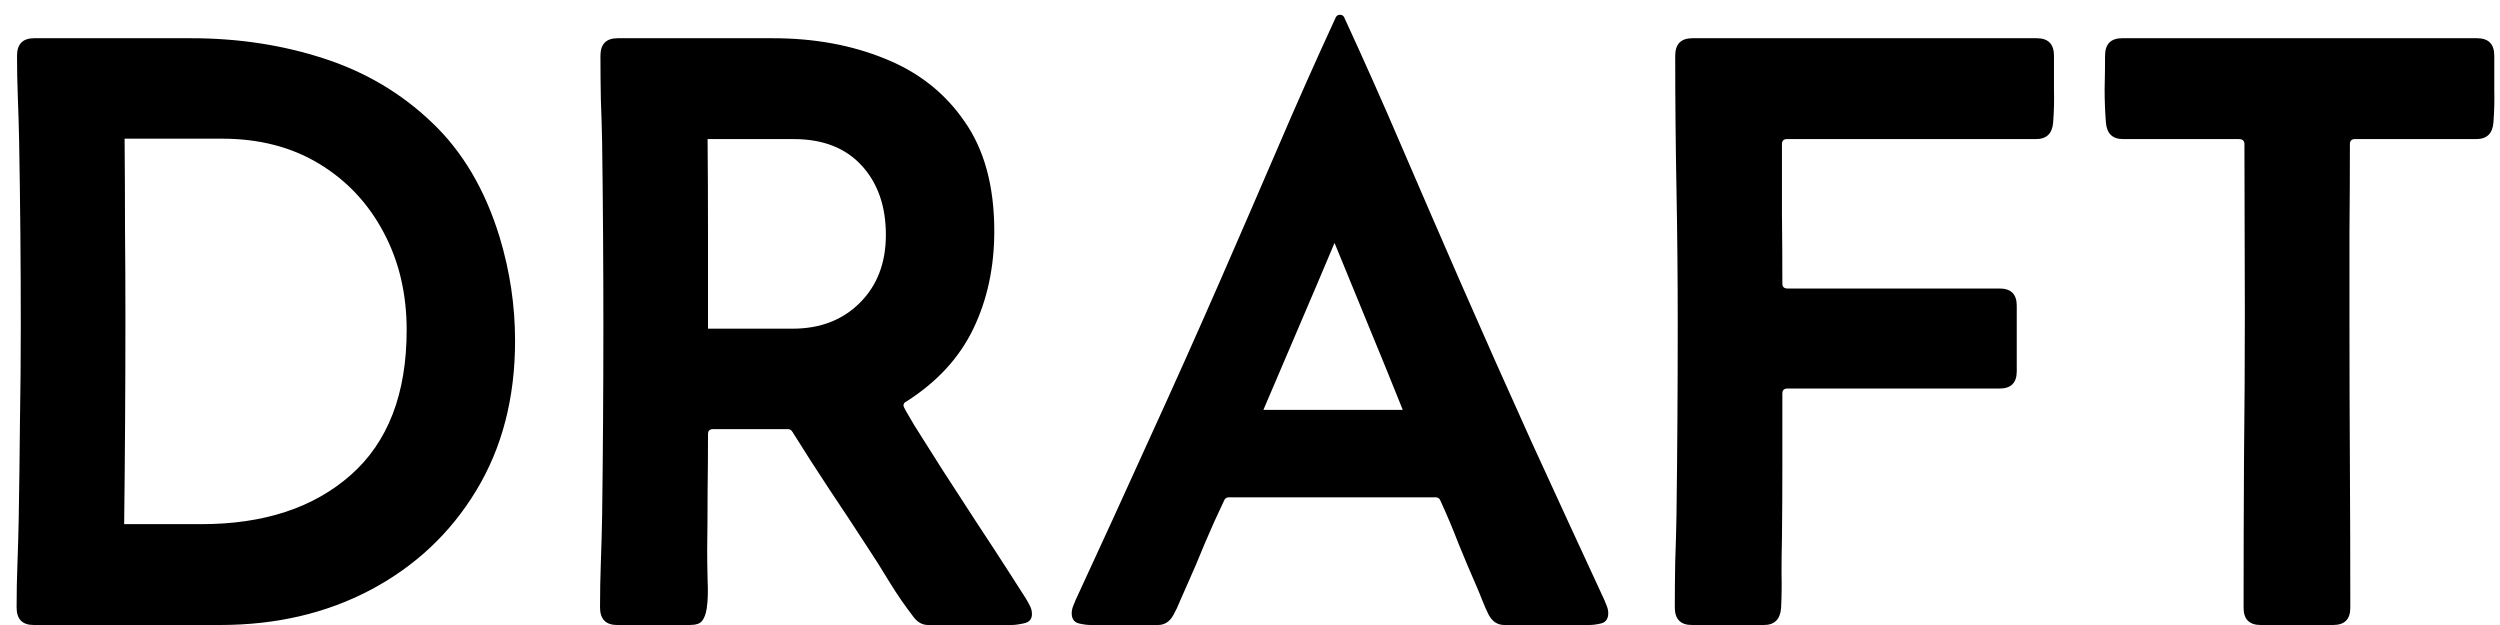 <svg xmlns="http://www.w3.org/2000/svg" fill="none" viewBox="0 0 140 35" height="35" width="140">
<path fill="black" d="M1.891 35C1.25 35 0.93 34.672 0.93 34.016C0.93 33.188 0.945 32.367 0.977 31.555C1.008 30.727 1.031 29.906 1.047 29.094C1.078 27.281 1.102 25.477 1.117 23.68C1.148 21.867 1.164 20.062 1.164 18.266C1.164 16.531 1.156 14.797 1.141 13.062C1.125 11.328 1.102 9.594 1.07 7.859C1.055 7.078 1.031 6.289 1 5.492C0.969 4.695 0.953 3.906 0.953 3.125C0.953 2.469 1.273 2.141 1.914 2.141H10.703C13.328 2.141 15.797 2.516 18.109 3.266C20.438 4.016 22.461 5.211 24.18 6.852C25.898 8.477 27.164 10.617 27.977 13.273C28.555 15.18 28.844 17.117 28.844 19.086C28.844 22.289 28.117 25.086 26.664 27.477C25.227 29.852 23.258 31.703 20.758 33.031C18.273 34.344 15.461 35 12.32 35H1.891ZM6.953 29.352H11.289C14.773 29.352 17.555 28.438 19.633 26.609C21.727 24.766 22.773 22.055 22.773 18.477C22.773 16.445 22.344 14.625 21.484 13.016C20.625 11.391 19.422 10.109 17.875 9.172C16.328 8.234 14.516 7.766 12.438 7.766H6.977C6.992 9.422 7 11.086 7 12.758C7.016 14.43 7.023 16.102 7.023 17.773C7.023 21.617 7 25.477 6.953 29.352ZM43.281 2.141C45.594 2.141 47.688 2.523 49.562 3.289C51.438 4.039 52.922 5.211 54.016 6.805C55.125 8.383 55.68 10.43 55.68 12.945C55.68 14.961 55.289 16.781 54.508 18.406C53.727 20.031 52.477 21.391 50.758 22.484C50.648 22.531 50.594 22.609 50.594 22.719C50.594 22.781 50.797 23.148 51.203 23.82C51.625 24.492 52.148 25.32 52.773 26.305C53.414 27.289 54.062 28.289 54.719 29.305C55.391 30.32 55.977 31.219 56.477 32C56.977 32.781 57.297 33.281 57.438 33.5C57.516 33.625 57.594 33.766 57.672 33.922C57.75 34.062 57.789 34.219 57.789 34.391C57.789 34.672 57.641 34.844 57.344 34.906C57.062 34.969 56.828 35 56.641 35H51.977C51.664 35 51.398 34.859 51.18 34.578C50.695 33.953 50.242 33.297 49.82 32.609C49.398 31.906 48.969 31.227 48.531 30.57C47.844 29.508 47.148 28.453 46.445 27.406C45.742 26.344 45.055 25.273 44.383 24.195C44.32 24.086 44.234 24.031 44.125 24.031H39.93C39.742 24.031 39.648 24.125 39.648 24.312C39.648 25.391 39.641 26.477 39.625 27.57C39.625 28.648 39.617 29.727 39.602 30.805C39.602 31.258 39.609 31.812 39.625 32.469C39.656 33.109 39.641 33.641 39.578 34.062C39.531 34.375 39.445 34.609 39.32 34.766C39.211 34.922 38.977 35 38.617 35H34.562C33.922 35 33.602 34.672 33.602 34.016C33.602 33.172 33.617 32.328 33.648 31.484C33.68 30.625 33.703 29.766 33.719 28.906C33.766 25.344 33.789 21.773 33.789 18.195C33.789 14.805 33.766 11.398 33.719 7.977C33.703 7.164 33.68 6.359 33.648 5.562C33.633 4.75 33.625 3.938 33.625 3.125C33.625 2.469 33.945 2.141 34.586 2.141H43.281ZM39.648 18.406H44.383C45.93 18.406 47.188 17.922 48.156 16.953C49.125 15.984 49.609 14.719 49.609 13.156C49.609 11.547 49.156 10.25 48.25 9.266C47.344 8.281 46.078 7.789 44.453 7.789H39.625C39.641 9.555 39.648 11.328 39.648 13.109C39.648 14.875 39.648 16.641 39.648 18.406ZM61.094 35C60.875 35 60.641 34.969 60.391 34.906C60.141 34.828 60.016 34.641 60.016 34.344C60.016 34.219 60.039 34.094 60.086 33.969C60.133 33.844 60.18 33.727 60.227 33.617C61.602 30.648 62.961 27.68 64.305 24.711C65.664 21.742 67 18.758 68.312 15.758C69.391 13.289 70.461 10.82 71.523 8.352C72.586 5.867 73.68 3.406 74.805 0.969C74.852 0.875 74.93 0.828 75.039 0.828C75.148 0.828 75.227 0.875 75.273 0.969C76.398 3.406 77.492 5.867 78.555 8.352C79.617 10.82 80.688 13.289 81.766 15.758C83.078 18.758 84.406 21.742 85.75 24.711C87.109 27.68 88.477 30.648 89.852 33.617C89.898 33.727 89.945 33.844 89.992 33.969C90.039 34.094 90.062 34.219 90.062 34.344C90.062 34.641 89.938 34.828 89.688 34.906C89.438 34.969 89.203 35 88.984 35H84.25C83.859 35 83.562 34.805 83.359 34.414C83.234 34.164 83.117 33.898 83.008 33.617C82.898 33.336 82.789 33.07 82.68 32.82C82.336 32.039 82 31.242 81.672 30.43C81.359 29.617 81.023 28.82 80.664 28.039C80.617 27.914 80.531 27.852 80.406 27.852H68.805C68.68 27.852 68.594 27.914 68.547 28.039C68.172 28.82 67.812 29.617 67.469 30.43C67.141 31.242 66.797 32.047 66.438 32.844C66.328 33.094 66.211 33.359 66.086 33.641C65.977 33.922 65.852 34.188 65.711 34.438C65.508 34.812 65.219 35 64.844 35H61.094ZM70.75 22.953H78.555C77.93 21.391 77.297 19.836 76.656 18.289C76.016 16.727 75.375 15.164 74.734 13.602C74.078 15.164 73.414 16.727 72.742 18.289C72.086 19.836 71.422 21.391 70.75 22.953ZM93.812 3.125C93.812 2.469 94.133 2.141 94.773 2.141H114.062C114.703 2.141 115.023 2.469 115.023 3.125C115.023 3.719 115.023 4.344 115.023 5C115.039 5.641 115.023 6.258 114.977 6.852C114.93 7.477 114.609 7.789 114.016 7.789H100.07C99.883 7.789 99.789 7.883 99.789 8.07C99.789 9.367 99.789 10.672 99.789 11.984C99.805 13.281 99.812 14.578 99.812 15.875C99.812 16.062 99.906 16.156 100.094 16.156H111.977C112.617 16.156 112.938 16.477 112.938 17.117V20.797C112.938 21.438 112.617 21.758 111.977 21.758H100.094C99.906 21.758 99.812 21.852 99.812 22.039C99.812 23.398 99.812 24.758 99.812 26.117C99.812 27.461 99.805 28.812 99.789 30.172C99.773 30.812 99.766 31.461 99.766 32.117C99.781 32.758 99.773 33.398 99.742 34.039C99.695 34.68 99.375 35 98.781 35H94.75C94.109 35 93.789 34.672 93.789 34.016C93.789 33.156 93.797 32.305 93.812 31.461C93.844 30.602 93.867 29.742 93.883 28.883C93.93 25.289 93.953 21.703 93.953 18.125C93.953 15.609 93.93 13.109 93.883 10.625C93.836 8.125 93.812 5.625 93.812 3.125ZM117.883 3.125C117.883 2.469 118.203 2.141 118.844 2.141H138.719C139.359 2.141 139.68 2.469 139.68 3.125C139.68 3.734 139.68 4.359 139.68 5C139.695 5.625 139.68 6.242 139.633 6.852C139.586 7.477 139.266 7.789 138.672 7.789H131.875C131.688 7.789 131.594 7.883 131.594 8.07C131.594 9.727 131.586 11.383 131.57 13.039C131.57 14.68 131.57 16.328 131.57 17.984C131.57 20.656 131.578 23.336 131.594 26.023C131.609 28.695 131.617 31.367 131.617 34.039C131.617 34.68 131.297 35 130.656 35H126.602C125.961 35 125.641 34.68 125.641 34.039C125.641 31.289 125.648 28.539 125.664 25.789C125.695 23.039 125.711 20.297 125.711 17.562L125.688 8.07C125.688 7.883 125.586 7.789 125.383 7.789H118.891C118.297 7.789 117.977 7.477 117.93 6.852C117.883 6.242 117.859 5.625 117.859 5C117.875 4.359 117.883 3.734 117.883 3.125Z"></path>
</svg>

